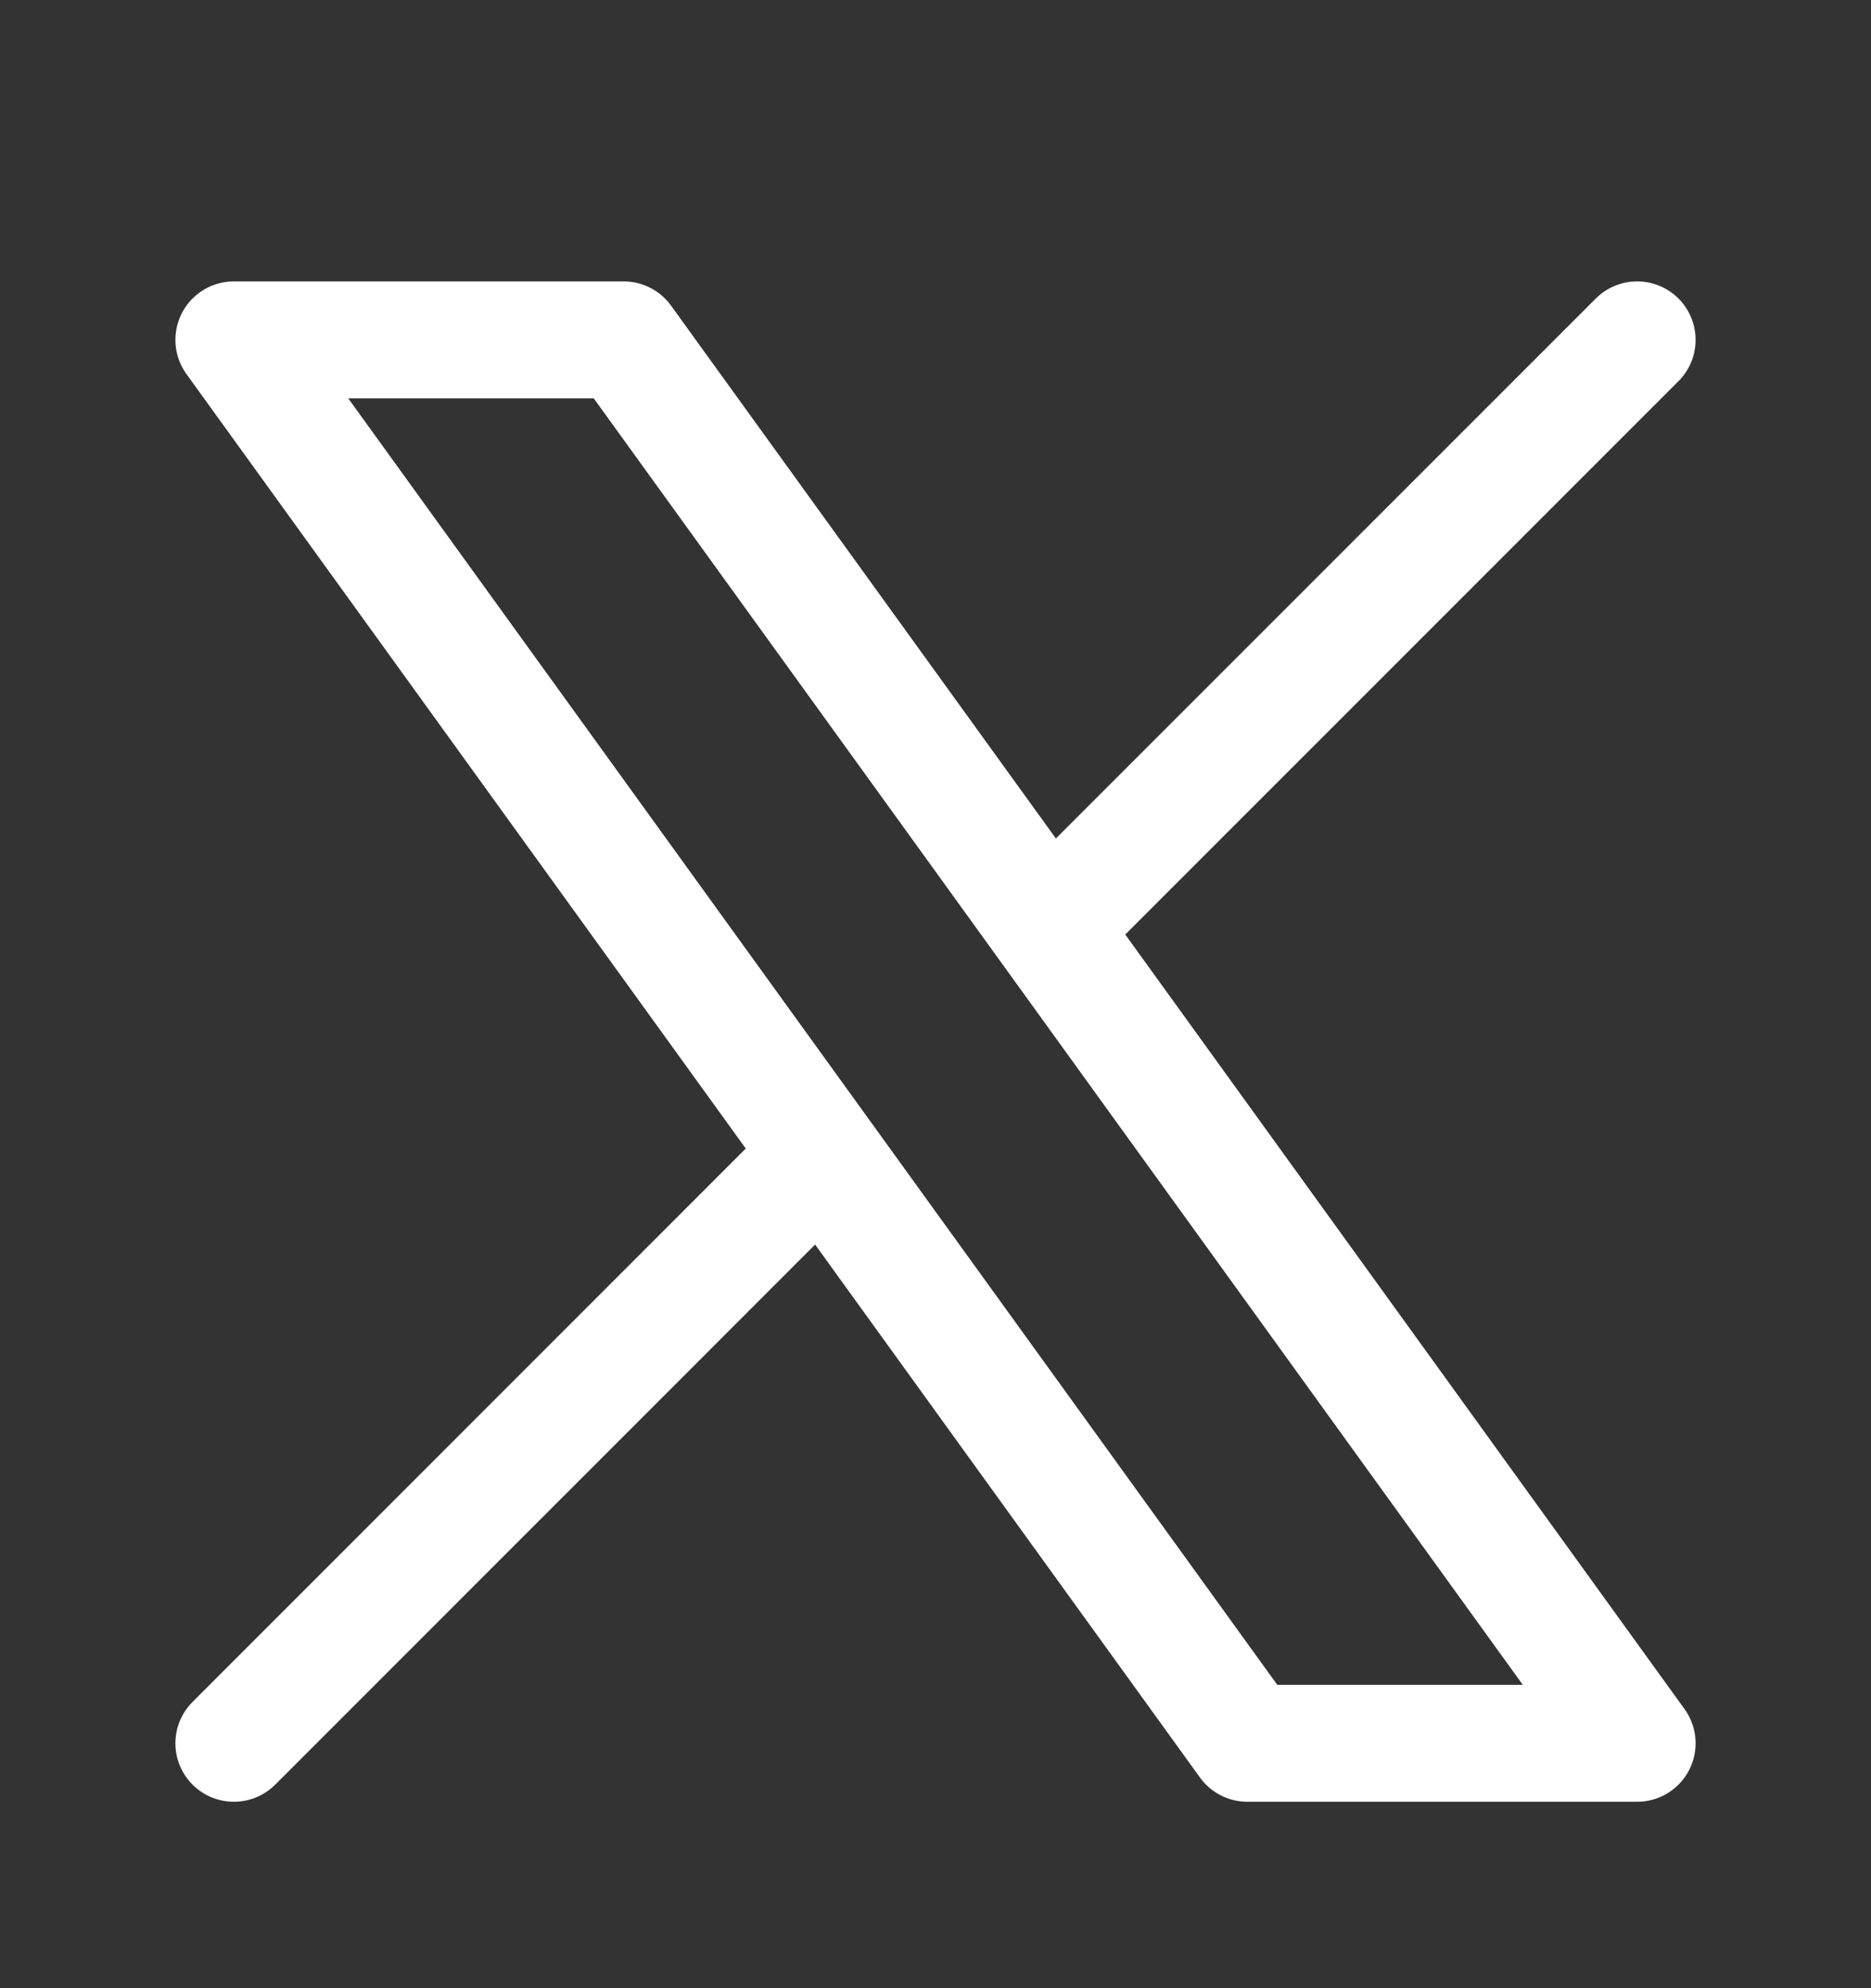 <svg width="16" height="17" viewBox="0 0 16 17" fill="none" xmlns="http://www.w3.org/2000/svg">
<rect x="0" y="0" width="16" height="17" fill="#333333" stroke="none"/>
<path d="M2 14.906L7.032 9.873M7.032 9.873L2 2.906H5.333L8.968 7.938M7.032 9.873L10.667 14.906H14L8.968 7.938M14 2.906L8.968 7.938" stroke="white" stroke-linecap="round" stroke-linejoin="round"/>
</svg>

